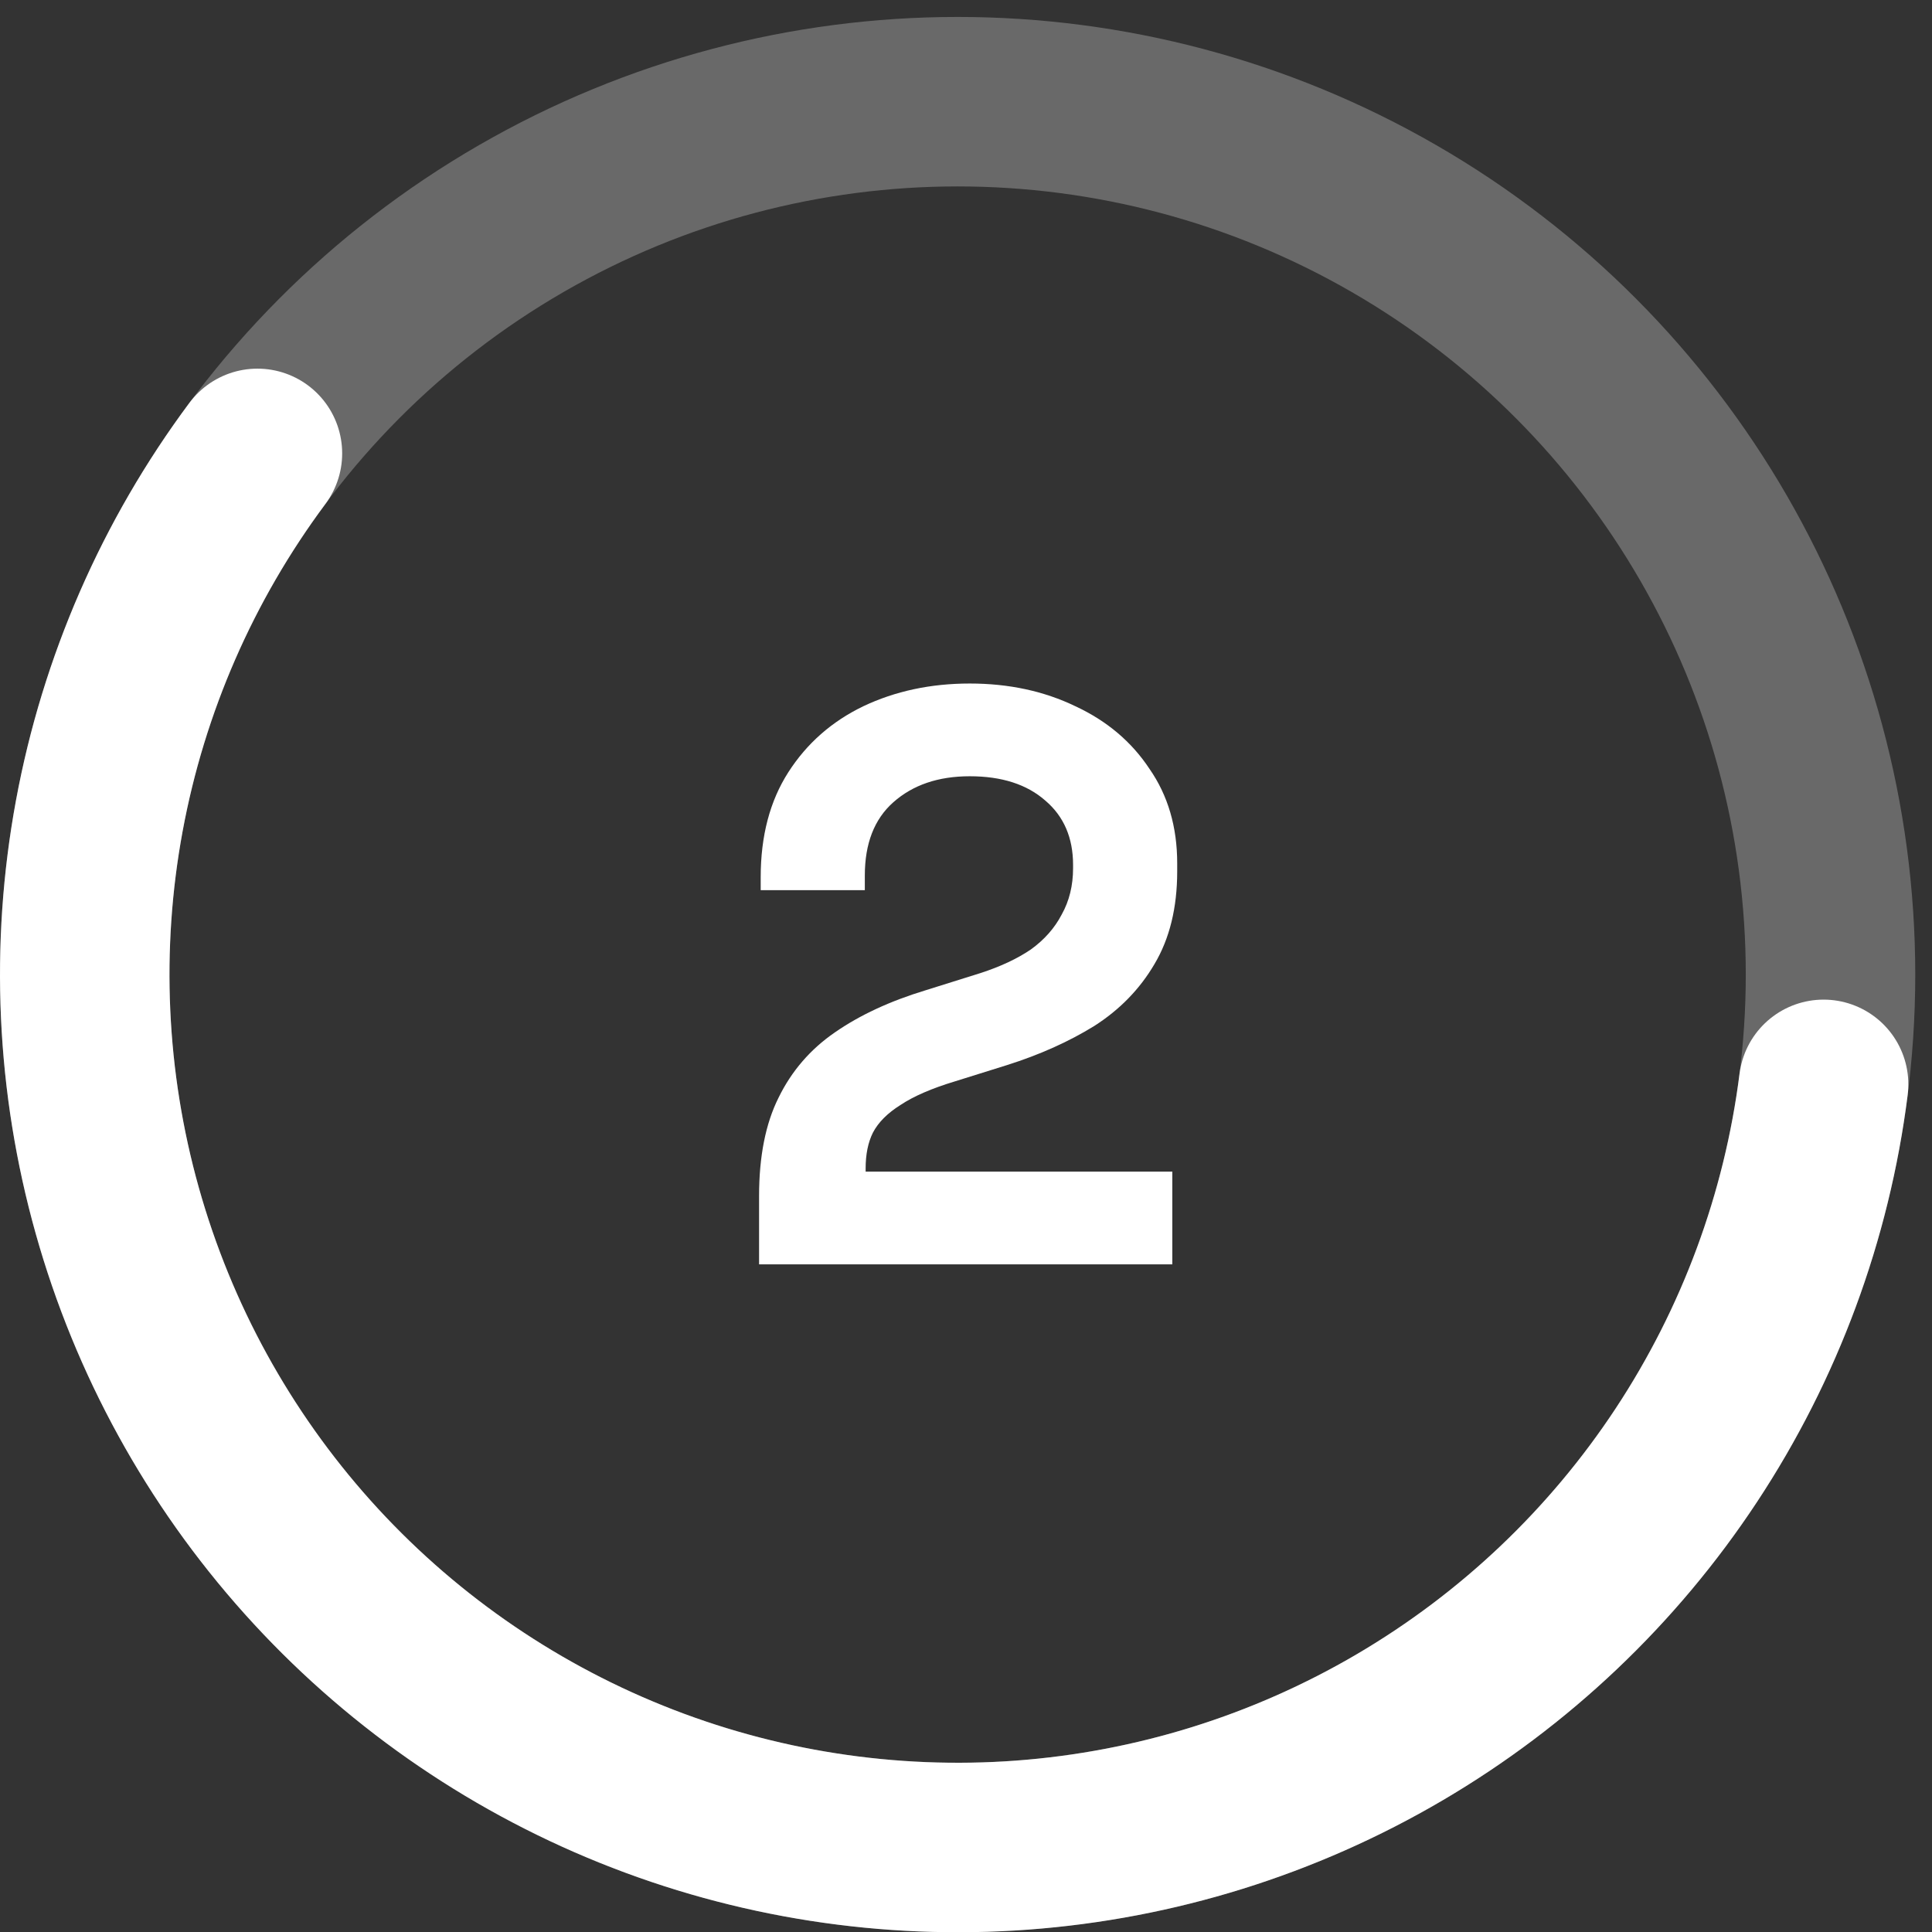 <svg width="57" height="57" viewBox="0 0 57 57" fill="none" xmlns="http://www.w3.org/2000/svg">
<rect x="0" y="0" width="57" height="57" fill="#333333" stroke="none"/>
<circle cx="28.253" cy="28.753" r="25.753" stroke="#696969" stroke-width="5"/>
<path d="M7.595 13.376C5.242 16.537 3.646 20.194 2.93 24.068C2.213 27.942 2.395 31.929 3.461 35.721C4.526 39.514 6.448 43.011 9.078 45.945C11.708 48.878 14.976 51.169 18.63 52.641C22.284 54.113 26.227 54.727 30.156 54.437C34.085 54.145 37.895 52.957 41.292 50.962C44.689 48.968 47.584 46.221 49.753 42.932C51.922 39.643 53.307 35.9 53.802 31.992" stroke="white" stroke-width="5" stroke-linecap="round"/>
<path d="M22.395 37.302V35.286C22.395 34.118 22.587 33.15 22.971 32.382C23.355 31.598 23.907 30.958 24.627 30.462C25.363 29.95 26.259 29.534 27.315 29.214L28.923 28.71C29.515 28.518 30.011 28.286 30.411 28.014C30.811 27.726 31.115 27.382 31.323 26.982C31.547 26.582 31.659 26.126 31.659 25.614V25.518C31.659 24.718 31.387 24.086 30.843 23.622C30.299 23.142 29.555 22.902 28.611 22.902C27.683 22.902 26.931 23.158 26.355 23.67C25.795 24.166 25.515 24.886 25.515 25.83V26.262H22.443V25.878C22.443 24.662 22.715 23.63 23.259 22.782C23.803 21.934 24.539 21.286 25.467 20.838C26.411 20.39 27.459 20.166 28.611 20.166C29.763 20.166 30.803 20.39 31.731 20.838C32.659 21.27 33.387 21.886 33.915 22.686C34.459 23.47 34.731 24.398 34.731 25.47V25.71C34.731 26.782 34.507 27.694 34.059 28.446C33.627 29.182 33.035 29.79 32.283 30.27C31.531 30.734 30.675 31.118 29.715 31.422L28.179 31.902C27.491 32.11 26.955 32.342 26.571 32.598C26.187 32.838 25.915 33.11 25.755 33.414C25.611 33.702 25.539 34.054 25.539 34.47V34.566H34.587V37.302H22.395Z" fill="white"/>
</svg>
